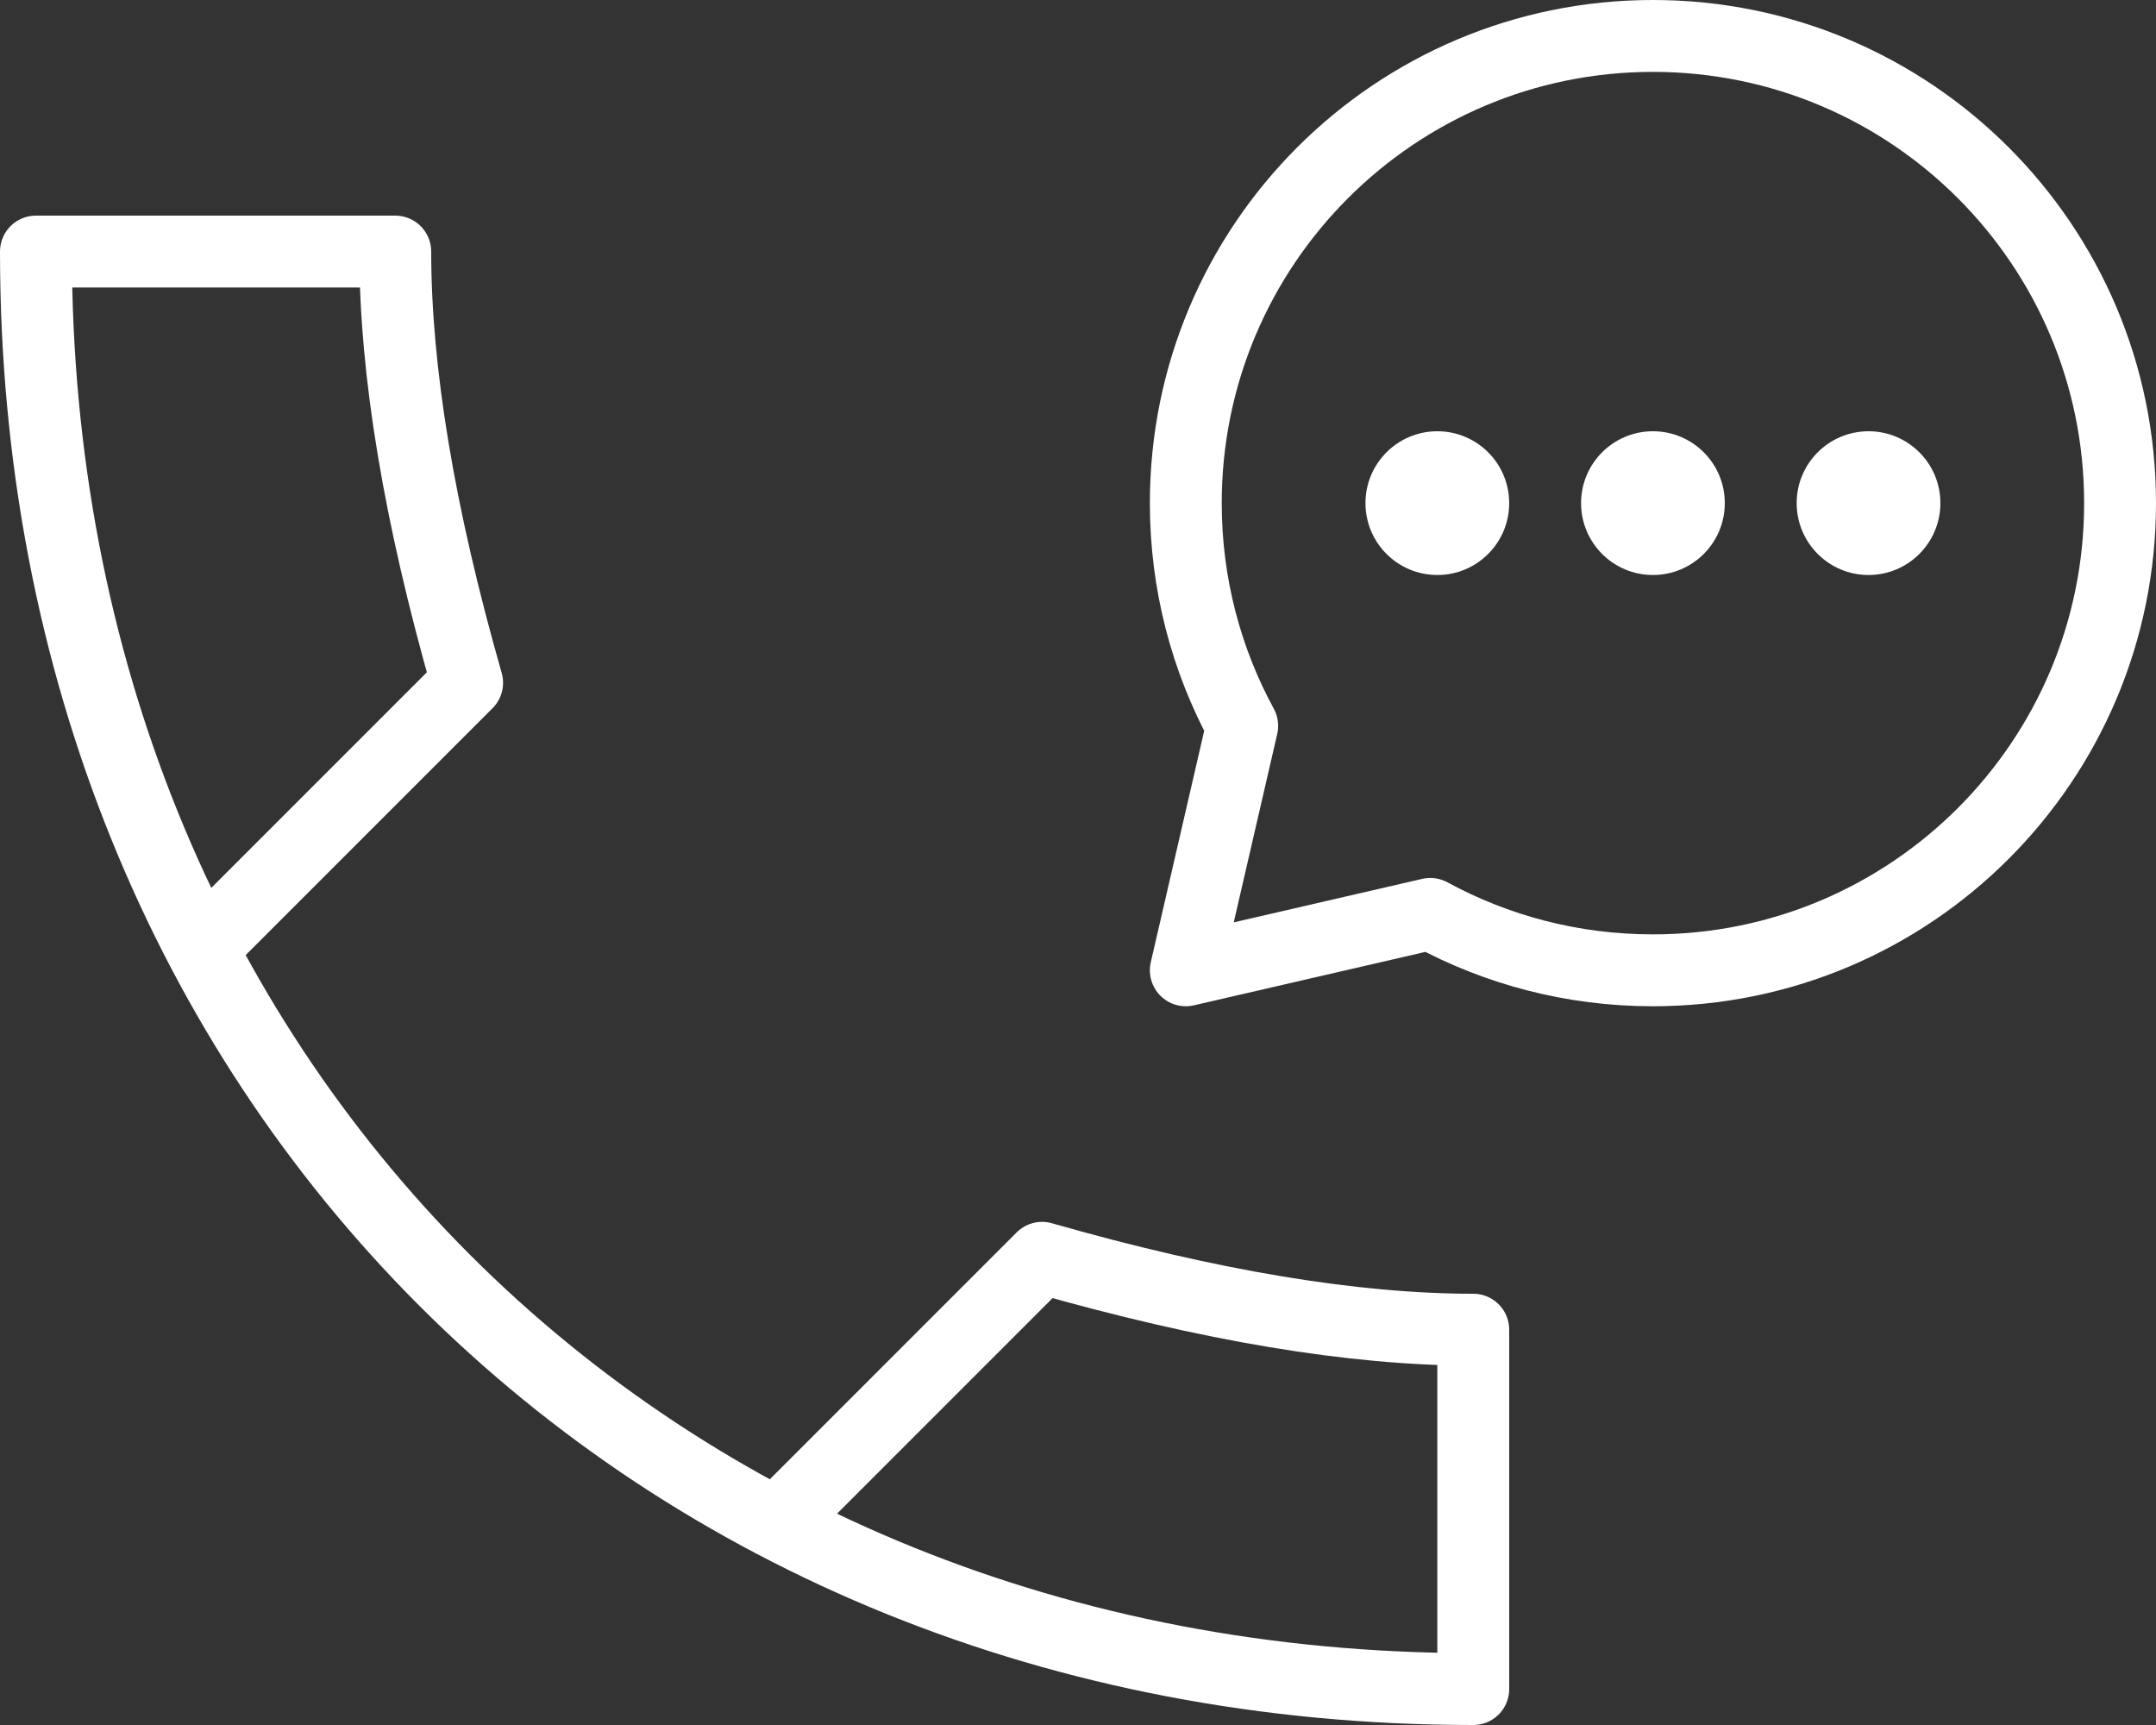 <?xml version="1.0" encoding="UTF-8"?>
<svg width="30px" height="24px" viewBox="0 0 30 24" version="1.1" xmlns="http://www.w3.org/2000/svg" xmlns:xlink="http://www.w3.org/1999/xlink">
    <rect x="0" y="0" width="30" height="24" fill="#333333" stroke="none"/>
    <!-- Generator: Sketch 64 (93537) - https://sketch.com -->
    <title>Group 51 Copy</title>
    <desc>Created with Sketch.</desc>
    <g id="Page-1" stroke="none" stroke-width="1" fill="none" fill-rule="evenodd">
        <g id="Group-51-Copy" transform="translate(-1, -5)">
            <rect id="Rectangle" fill="#FFFFFF" opacity="0" x="0" y="0" width="32" height="32"></rect>
            <path d="M4,18 L7.5,14.5 C6.833,12.167 6.5,10.167 6.5,8.5 C6,8.5 2,8.5 1.5,8.5 C1.5,20 10,28.5 21.5,28.5 C21.5,28 21.5,24 21.5,23.5 C19.833,23.5 17.833,23.167 15.5,22.5 L12,26" id="Path-7" stroke="#FFFFFF" stroke-linejoin="round"></path>
            <path d="M24,5.5 C27.59,5.5 30.5,8.41 30.5,12 C30.5,15.59 27.59,18.5 24,18.5 C22.878,18.5 21.823,18.216 20.902,17.715 L17.5,18.5 L18.285,15.099 C17.784,14.178 17.5,13.122 17.5,12 C17.5,8.41 20.41,5.5 24,5.5 Z" id="Combined-Shape" stroke="#FFFFFF" stroke-linejoin="round"></path>
            <circle id="Oval" fill="#FFFFFF" cx="21" cy="12" r="1"></circle>
            <circle id="Oval-Copy-7" fill="#FFFFFF" cx="24" cy="12" r="1"></circle>
            <circle id="Oval-Copy-8" fill="#FFFFFF" cx="27" cy="12" r="1"></circle>
        </g>
    </g>
</svg>